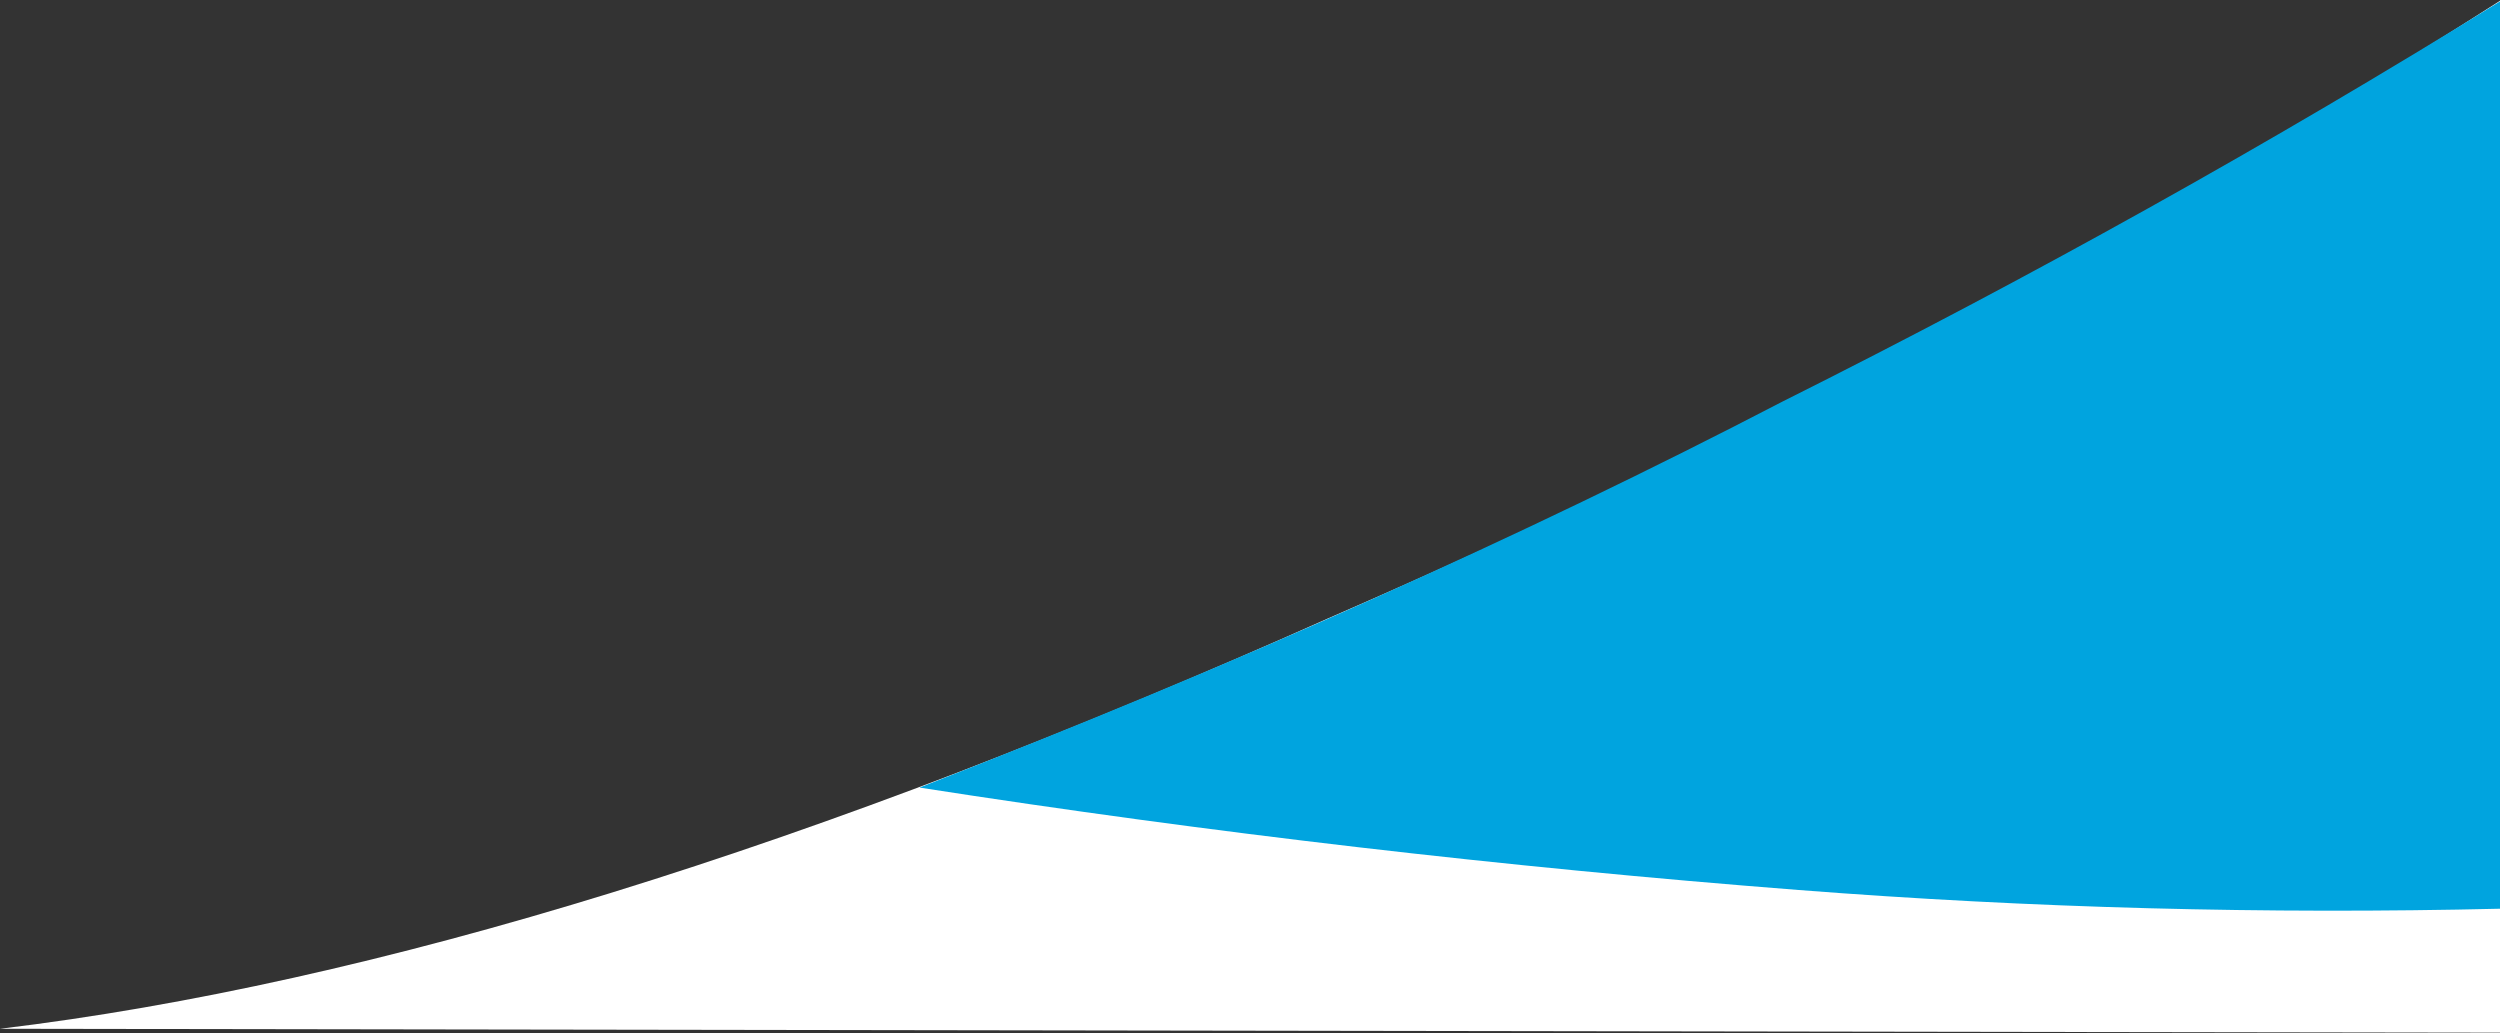 <svg width="1919" height="793" xmlns="http://www.w3.org/2000/svg" xmlns:xlink="http://www.w3.org/1999/xlink"><rect width="100%" height="100%" fill="#333333" stroke="none"/><g fill="none" fill-rule="evenodd"><path d="M0 789.684l1919 3 .45-792.38c-266.698 171.326-566.606 329.406-899.727 474.239C626.993 650.081 287.085 755.128 0 789.683z" fill="#FFF"/><path d="M1919.973 697.512l-.48-696.754c-176.562 109.45-360.434 212.007-551.618 307.668-198.156 102.98-418.848 201.685-662.076 296.113 223.788 34.811 448.798 61.024 675.031 78.639 178.168 13.872 357.882 18.65 539.143 14.334z" fill="#00A4DF"/></g></svg>
